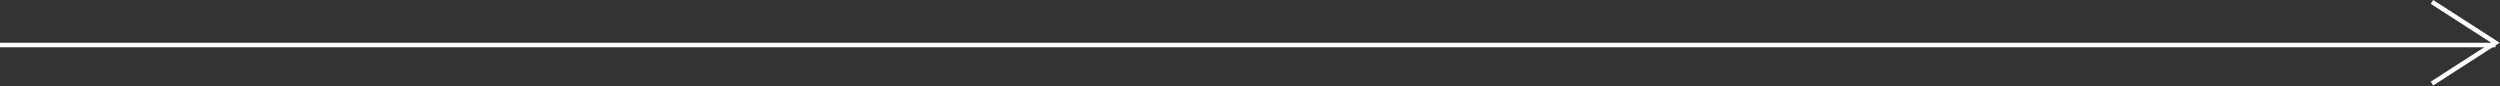 <?xml version="1.0" encoding="UTF-8"?> <svg xmlns="http://www.w3.org/2000/svg" width="551" height="19" viewBox="0 0 551 19" fill="none"><rect x="0" y="0" width="551" height="19" fill="#333333" stroke="none"/> <path fill-rule="evenodd" clip-rule="evenodd" d="M550 10.421L0 10.421L8.74224e-08 9.421L550 9.421V10.421Z" fill="white"></path> <path fill-rule="evenodd" clip-rule="evenodd" d="M536.27 18.841L535.73 18L549.075 9.421L535.73 0.841L536.27 0L550.925 9.421L536.27 18.841Z" fill="white"></path> </svg> 